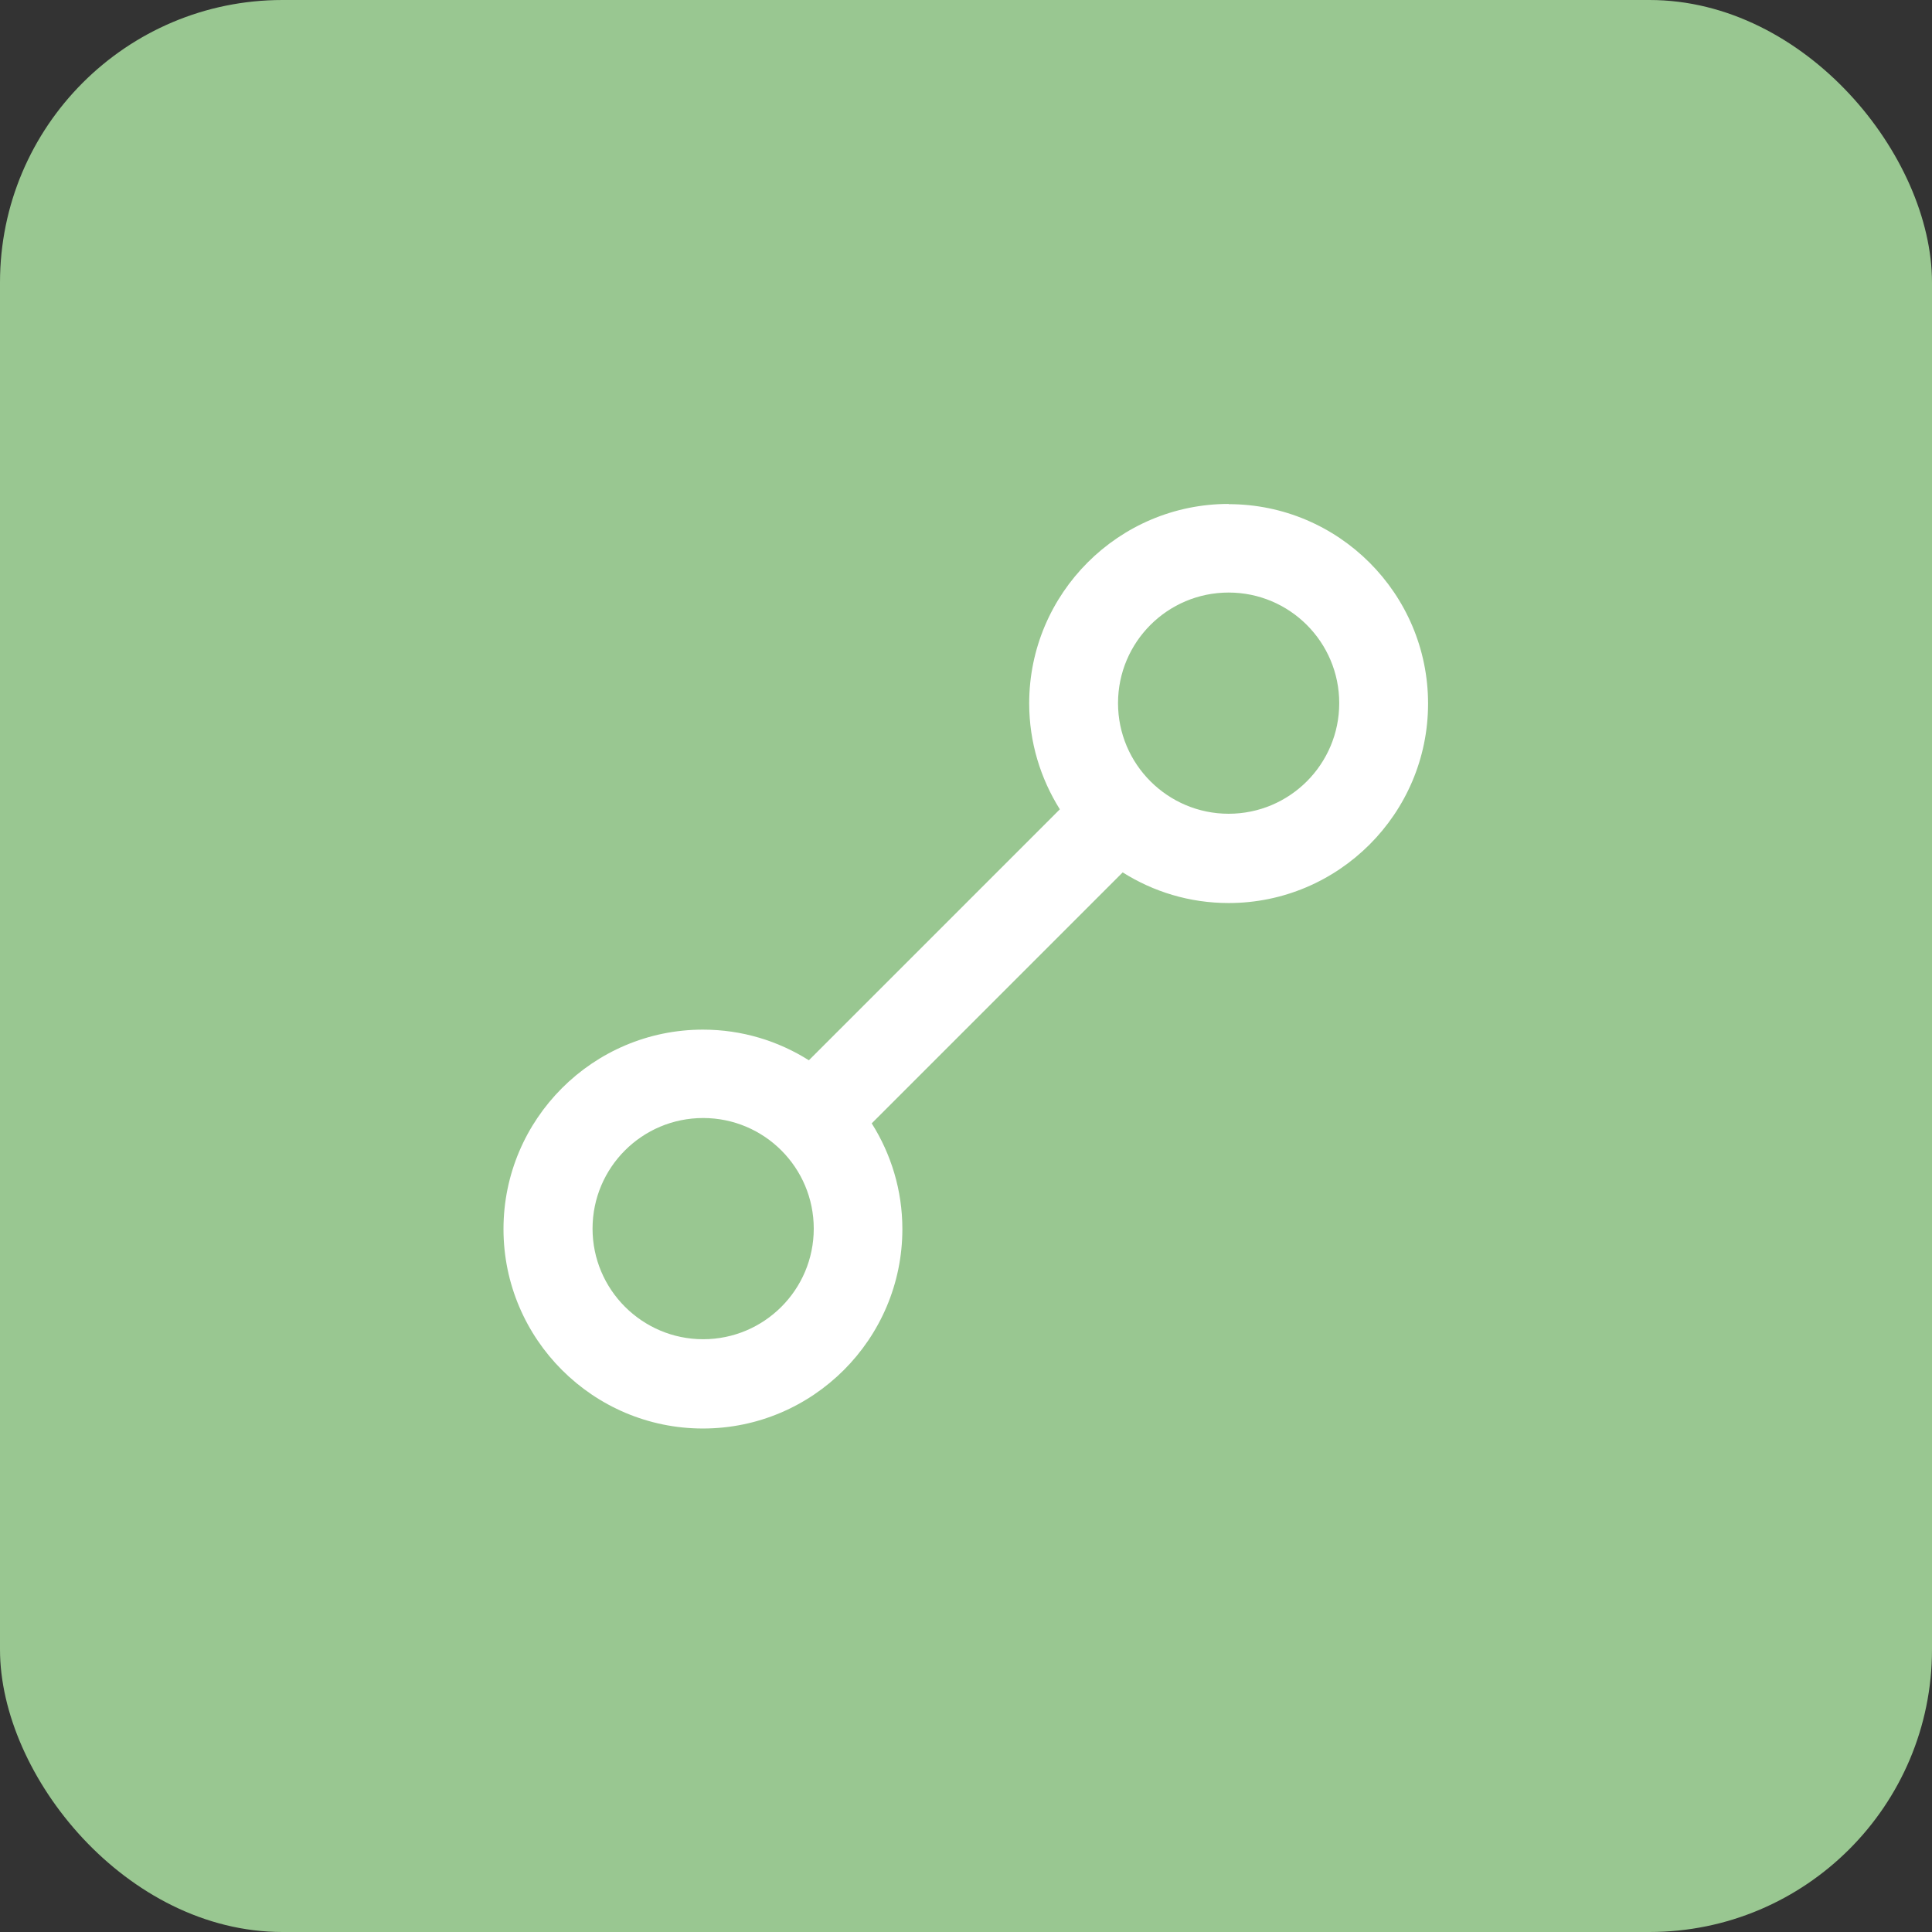 <?xml version="1.0" encoding="UTF-8"?><svg id="Ebene_2" xmlns="http://www.w3.org/2000/svg" viewBox="0 0 86.99 86.99"><rect x="0" y="0" width="86.99" height="86.99" fill="#333333" stroke="none"/><defs><style>.cls-1{fill:#99c791;}.cls-2{fill:#fff;}</style></defs><g id="Ebene_1-2"><rect class="cls-1" width="86.99" height="86.99" rx="12.72" ry="12.72"/><path class="cls-2" d="M55.32,22.69c-4.95,0-8.98,4.03-8.98,8.98,0,1.75.51,3.38,1.38,4.77l-11.3,11.3c-1.38-.87-3.01-1.38-4.77-1.38-4.95,0-8.98,4.03-8.98,8.98s4.03,8.98,8.98,8.98,8.98-4.03,8.98-8.98c0-1.75-.51-3.38-1.38-4.76l11.3-11.3c1.38.87,3.01,1.38,4.77,1.38,4.95,0,8.98-4.03,8.98-8.98s-4.03-8.98-8.98-8.98ZM31.66,60.3c-2.74,0-4.98-2.23-4.98-4.98s2.23-4.98,4.98-4.98,4.98,2.23,4.98,4.98-2.23,4.98-4.98,4.98ZM55.32,36.64c-2.74,0-4.98-2.23-4.98-4.98s2.23-4.98,4.98-4.98,4.98,2.23,4.98,4.98-2.23,4.98-4.98,4.98Z"/></g></svg>